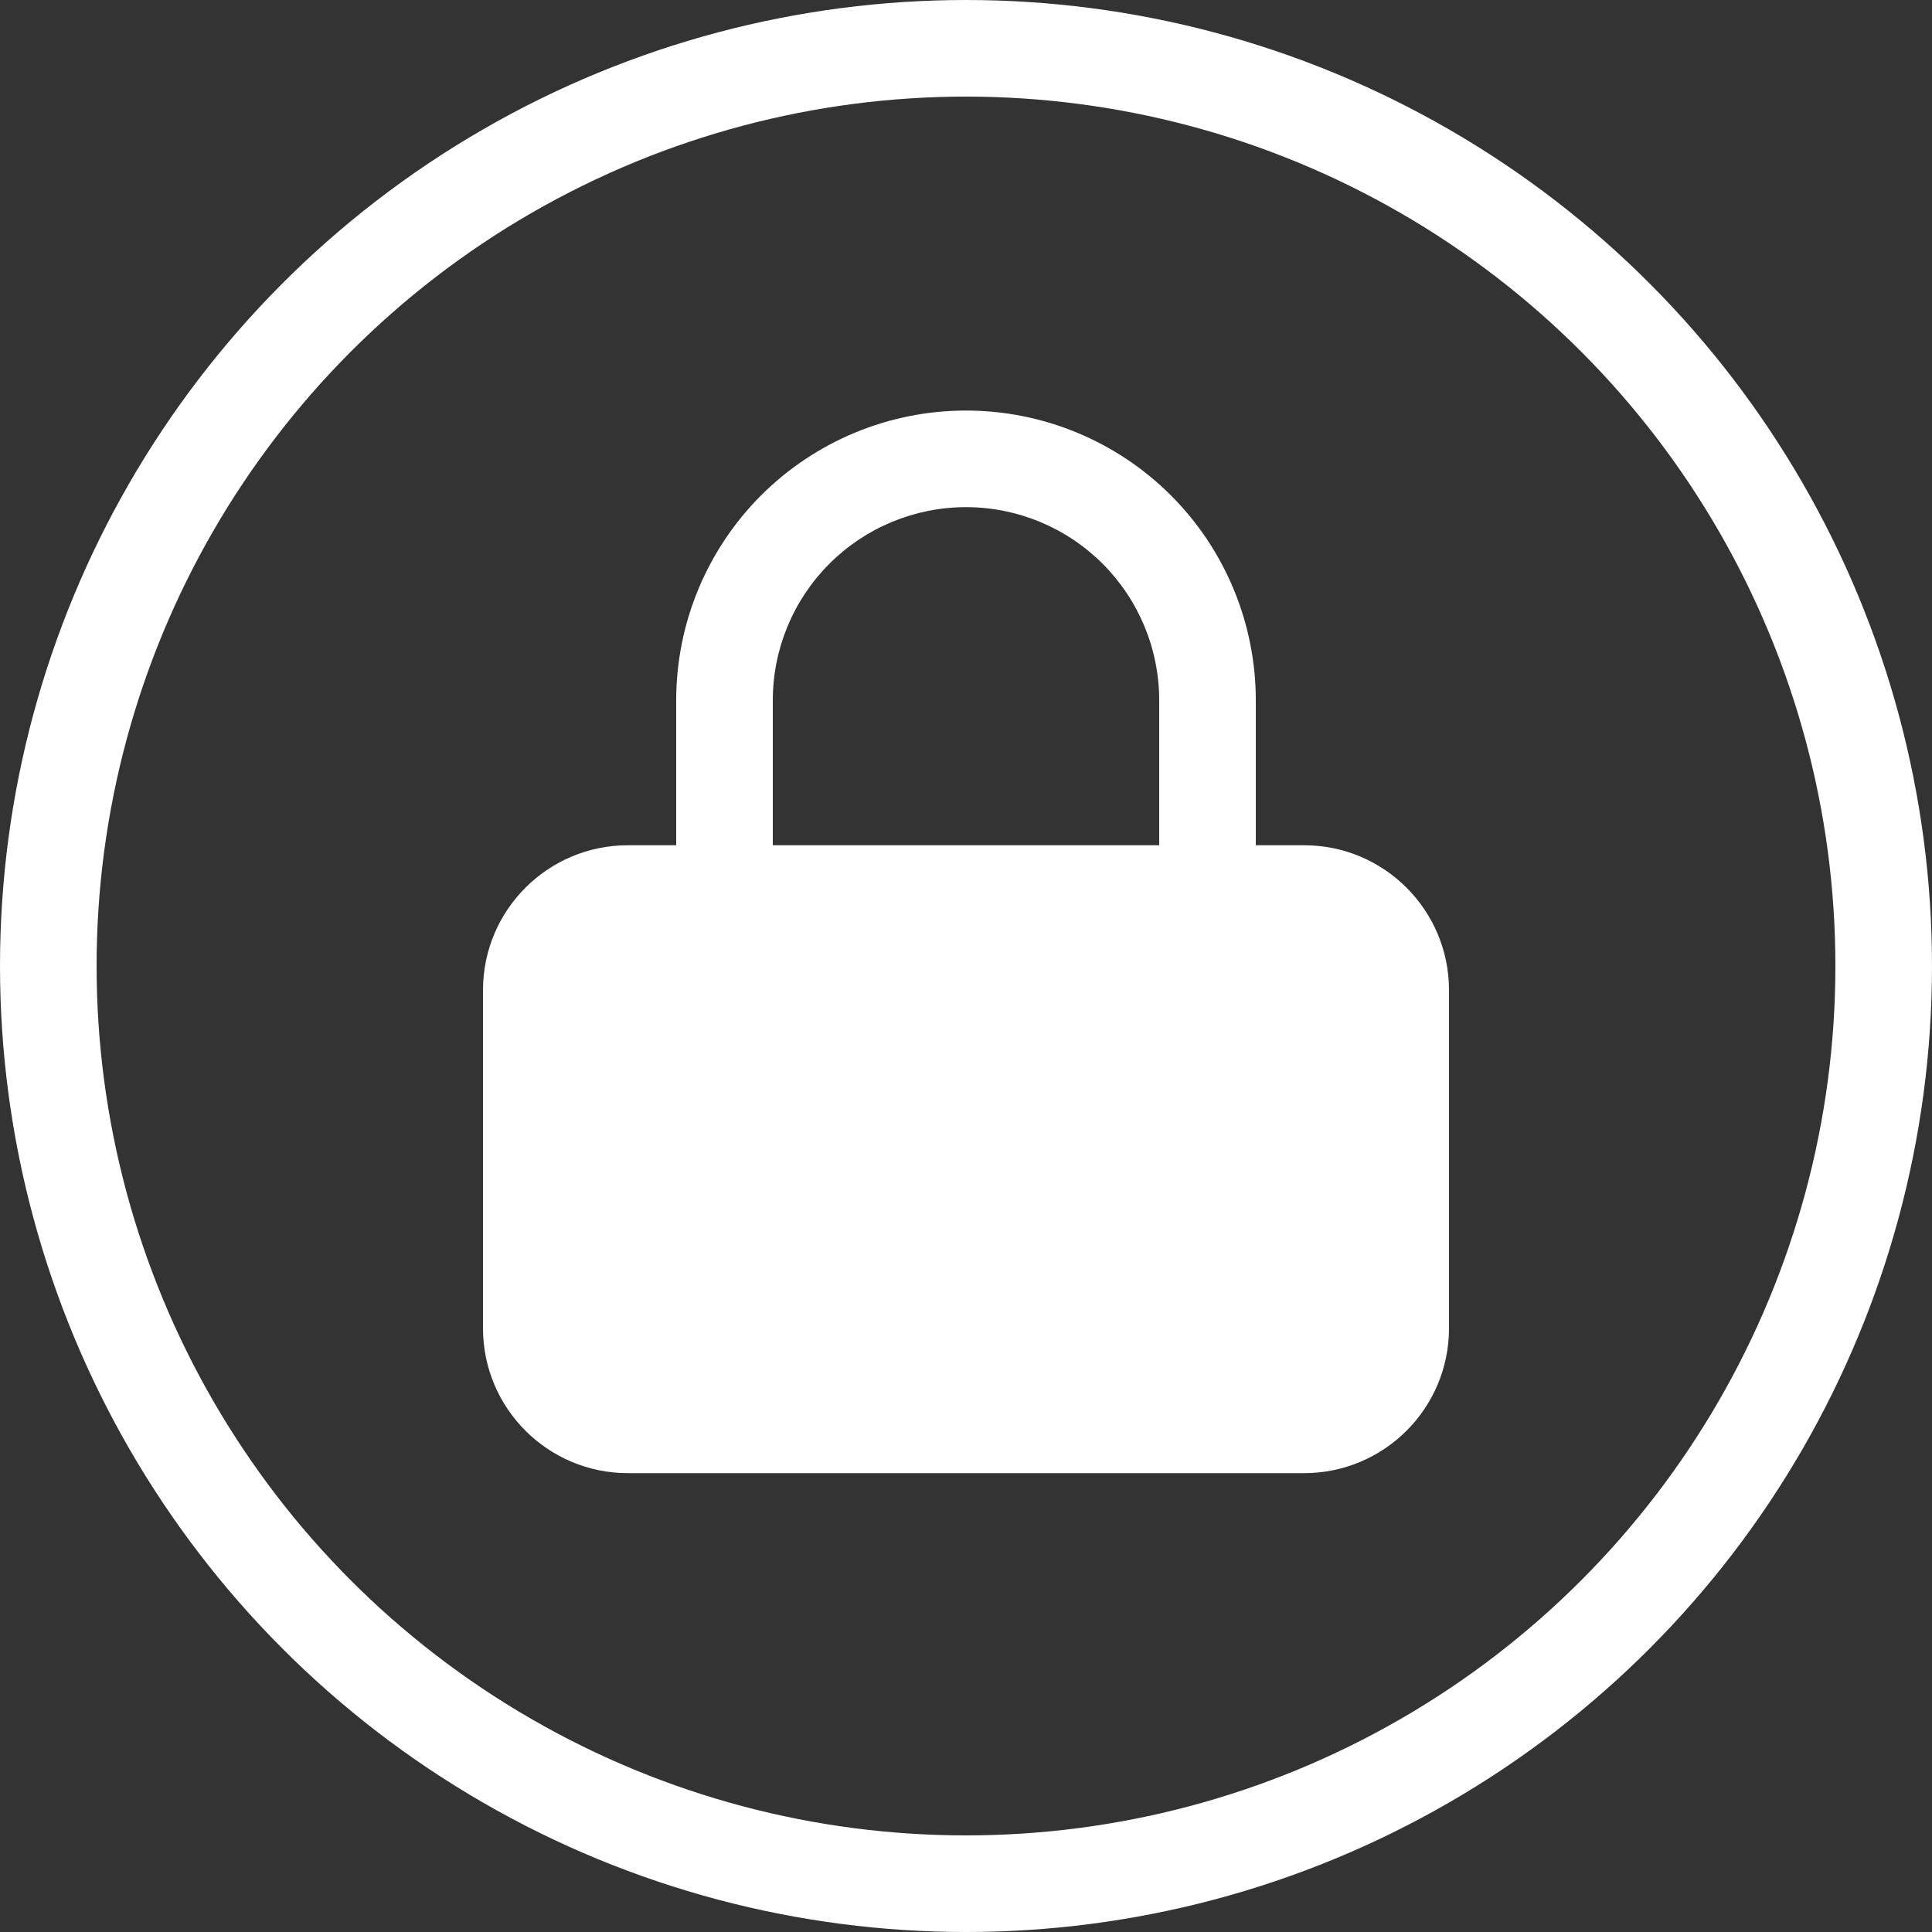 <svg xmlns="http://www.w3.org/2000/svg" width="24" height="24" viewBox="0 0 24 24" fill="none"><rect x="0" y="0" width="24" height="24" fill="#333333" stroke="none"/><g clip-path="url(#clip0_745_5947)"><path fill-rule="evenodd" clip-rule="evenodd" d="M10.303 7.003C10.753 6.553 11.364 6.3 12 6.3C12.636 6.3 13.247 6.553 13.697 7.003C14.147 7.453 14.4 8.063 14.4 8.7V10.5H9.6V8.7C9.6 8.063 9.853 7.453 10.303 7.003ZM8.4 10.5V8.7C8.4 7.745 8.779 6.83 9.454 6.154C10.13 5.479 11.045 5.1 12 5.1C12.955 5.1 13.87 5.479 14.546 6.154C15.221 6.83 15.6 7.745 15.6 8.7V10.5H16.2C17.194 10.5 18 11.306 18 12.3V16.5C18 17.494 17.194 18.3 16.2 18.3H7.8C6.806 18.3 6 17.494 6 16.5V12.3C6 11.306 6.806 10.5 7.8 10.5H8.4Z" fill="#FFFFFF"></path></g><circle cx="12" cy="12" r="11.4" stroke="#FFFFFF" stroke-width="1.2"></circle><defs><clipPath id="clip0_745_5947"><rect width="14.4" height="14.4" fill="white" transform="translate(4.8 4.5)"></rect></clipPath></defs></svg>